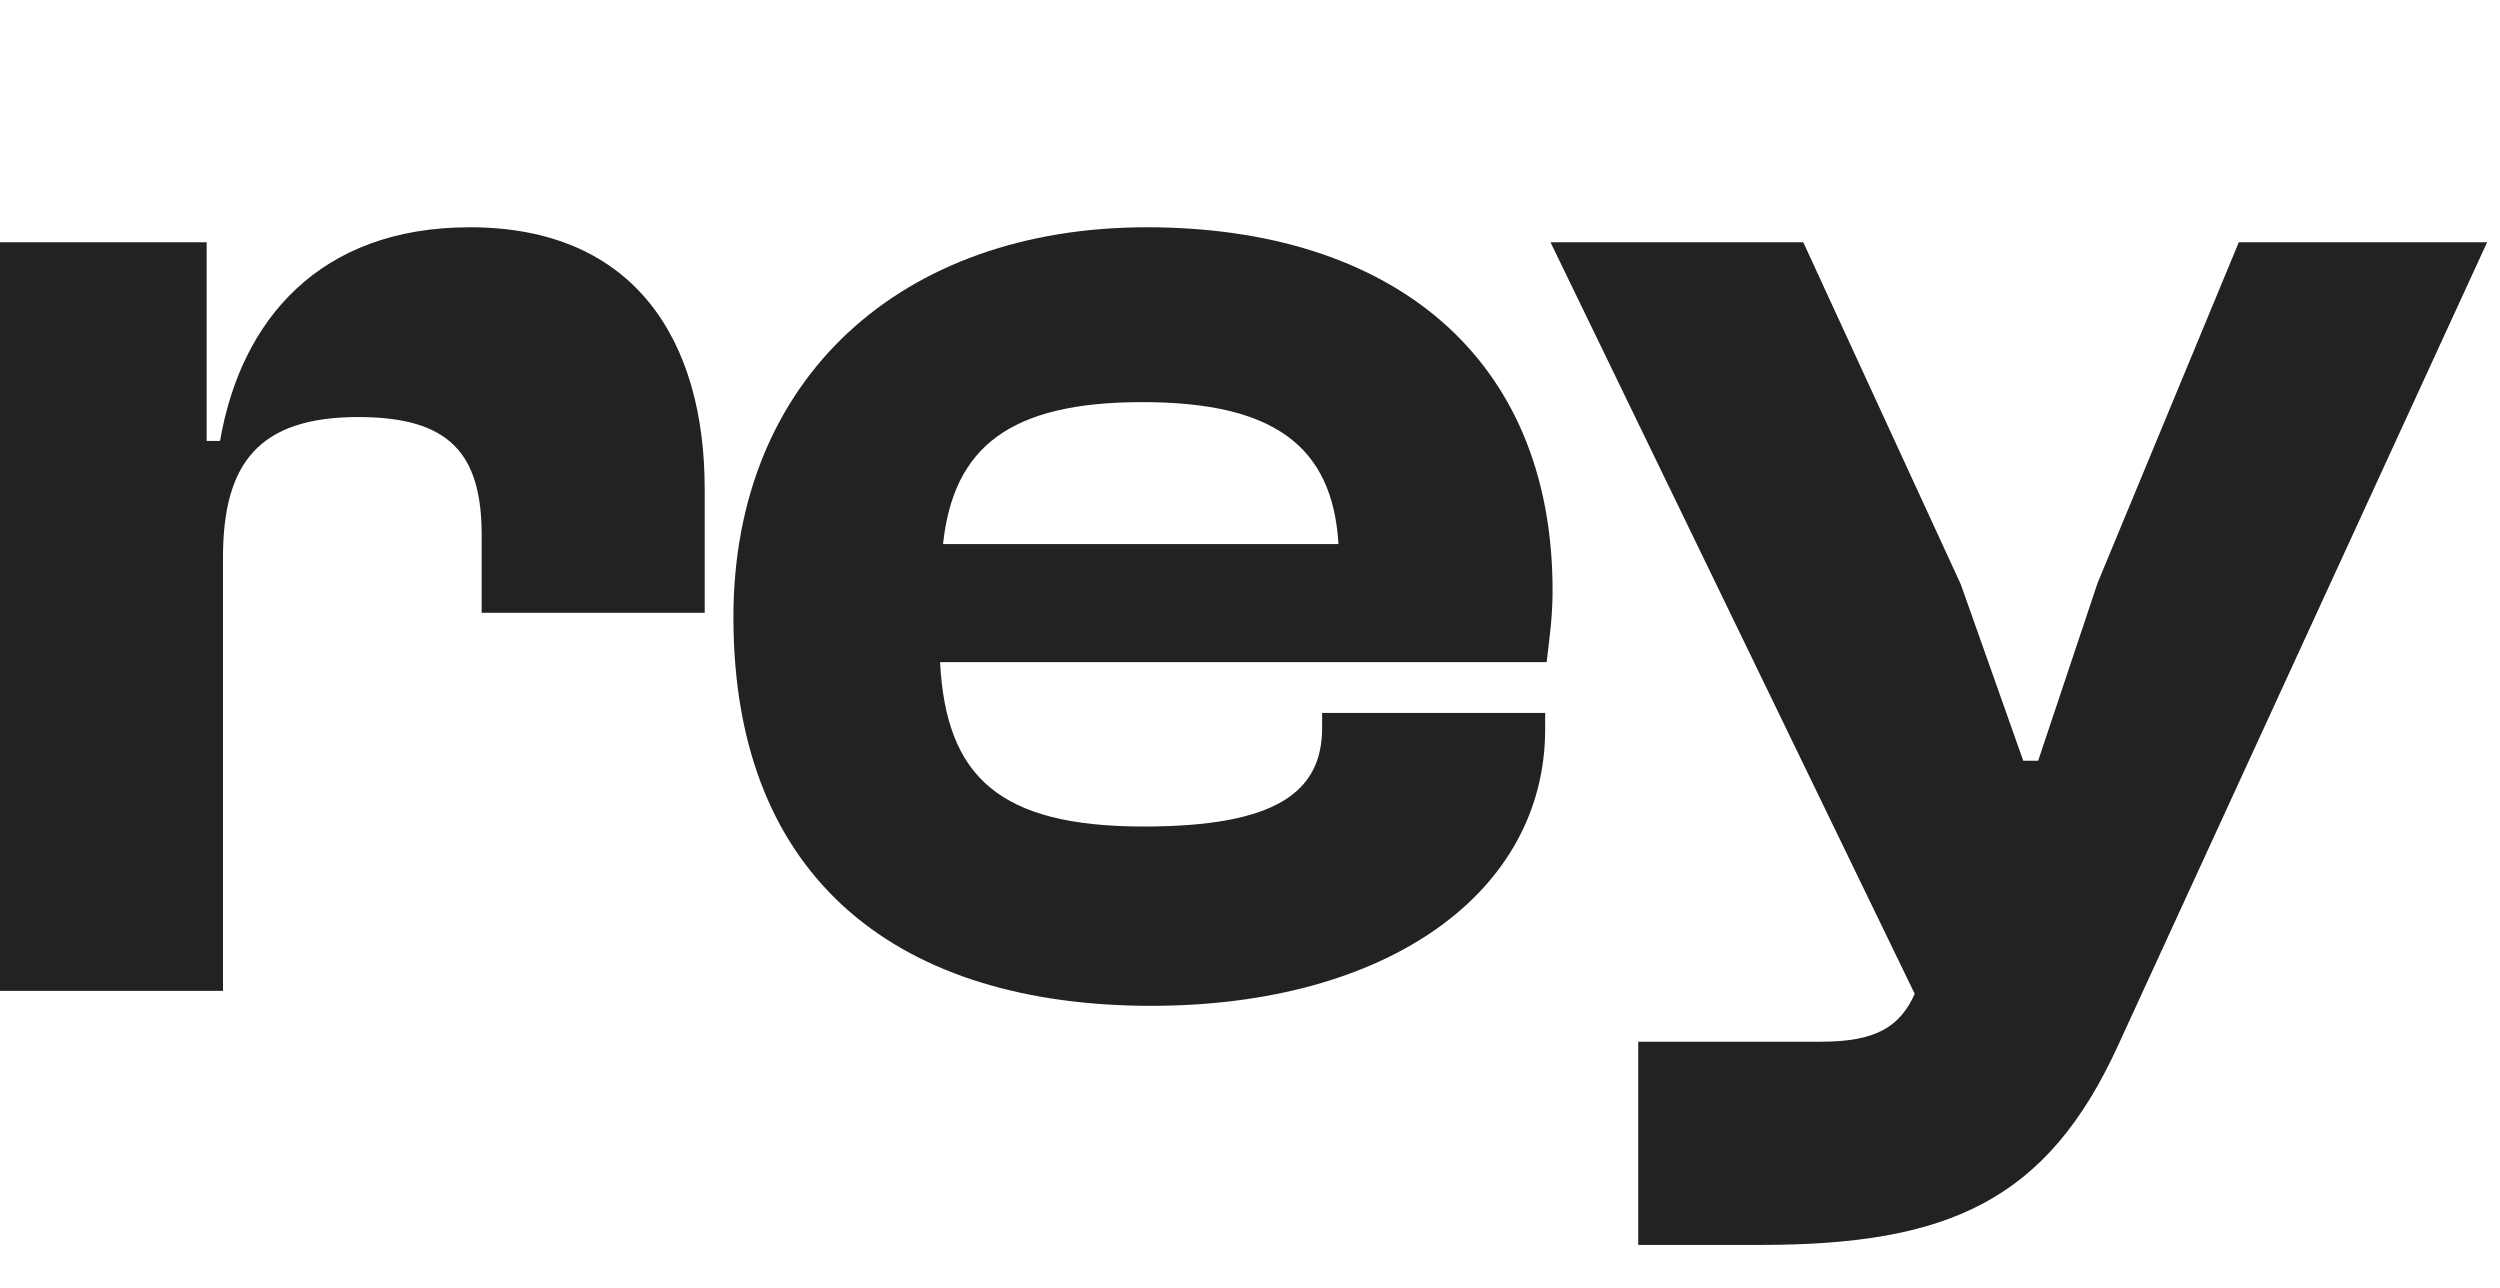 <svg viewBox="0 0 66 34" fill="#222222" xmlns="http://www.w3.org/2000/svg">
<path d="M5.887 26.159V14.719C5.887 12.233 6.829 11.01 9.459 11.01C11.853 11.01 12.716 11.957 12.716 14.127V16.178H18.604V12.904C18.604 9.038 16.798 6 12.402 6C8.438 6 6.358 8.446 5.809 11.641H5.456V6.395H0V26.159H5.887Z"/>
<path d="M30.391 26.554C36.631 26.554 40.792 23.555 40.792 19.255V18.822H34.904V19.216C34.904 20.912 33.688 21.82 30.195 21.82C26.387 21.82 24.975 20.518 24.818 17.48H40.831C40.91 16.809 40.988 16.297 40.988 15.586C40.988 9.393 36.71 6 30.273 6C23.797 6 19.362 9.985 19.362 16.297C19.362 23.319 23.836 26.554 30.391 26.554ZM30.155 10.616C33.609 10.616 35.179 11.76 35.336 14.364H24.896C25.171 11.799 26.662 10.616 30.155 10.616Z"/>
<path d="M46.467 32.866C51.413 32.866 54.042 31.722 55.926 27.579L65.66 6.395H59.105L55.377 15.389L53.807 20.084H53.414L51.766 15.429L47.606 6.395H40.933L50.549 26.238C50.157 27.106 49.529 27.501 48.077 27.501H43.249V32.866H46.467Z"/>
</svg>
